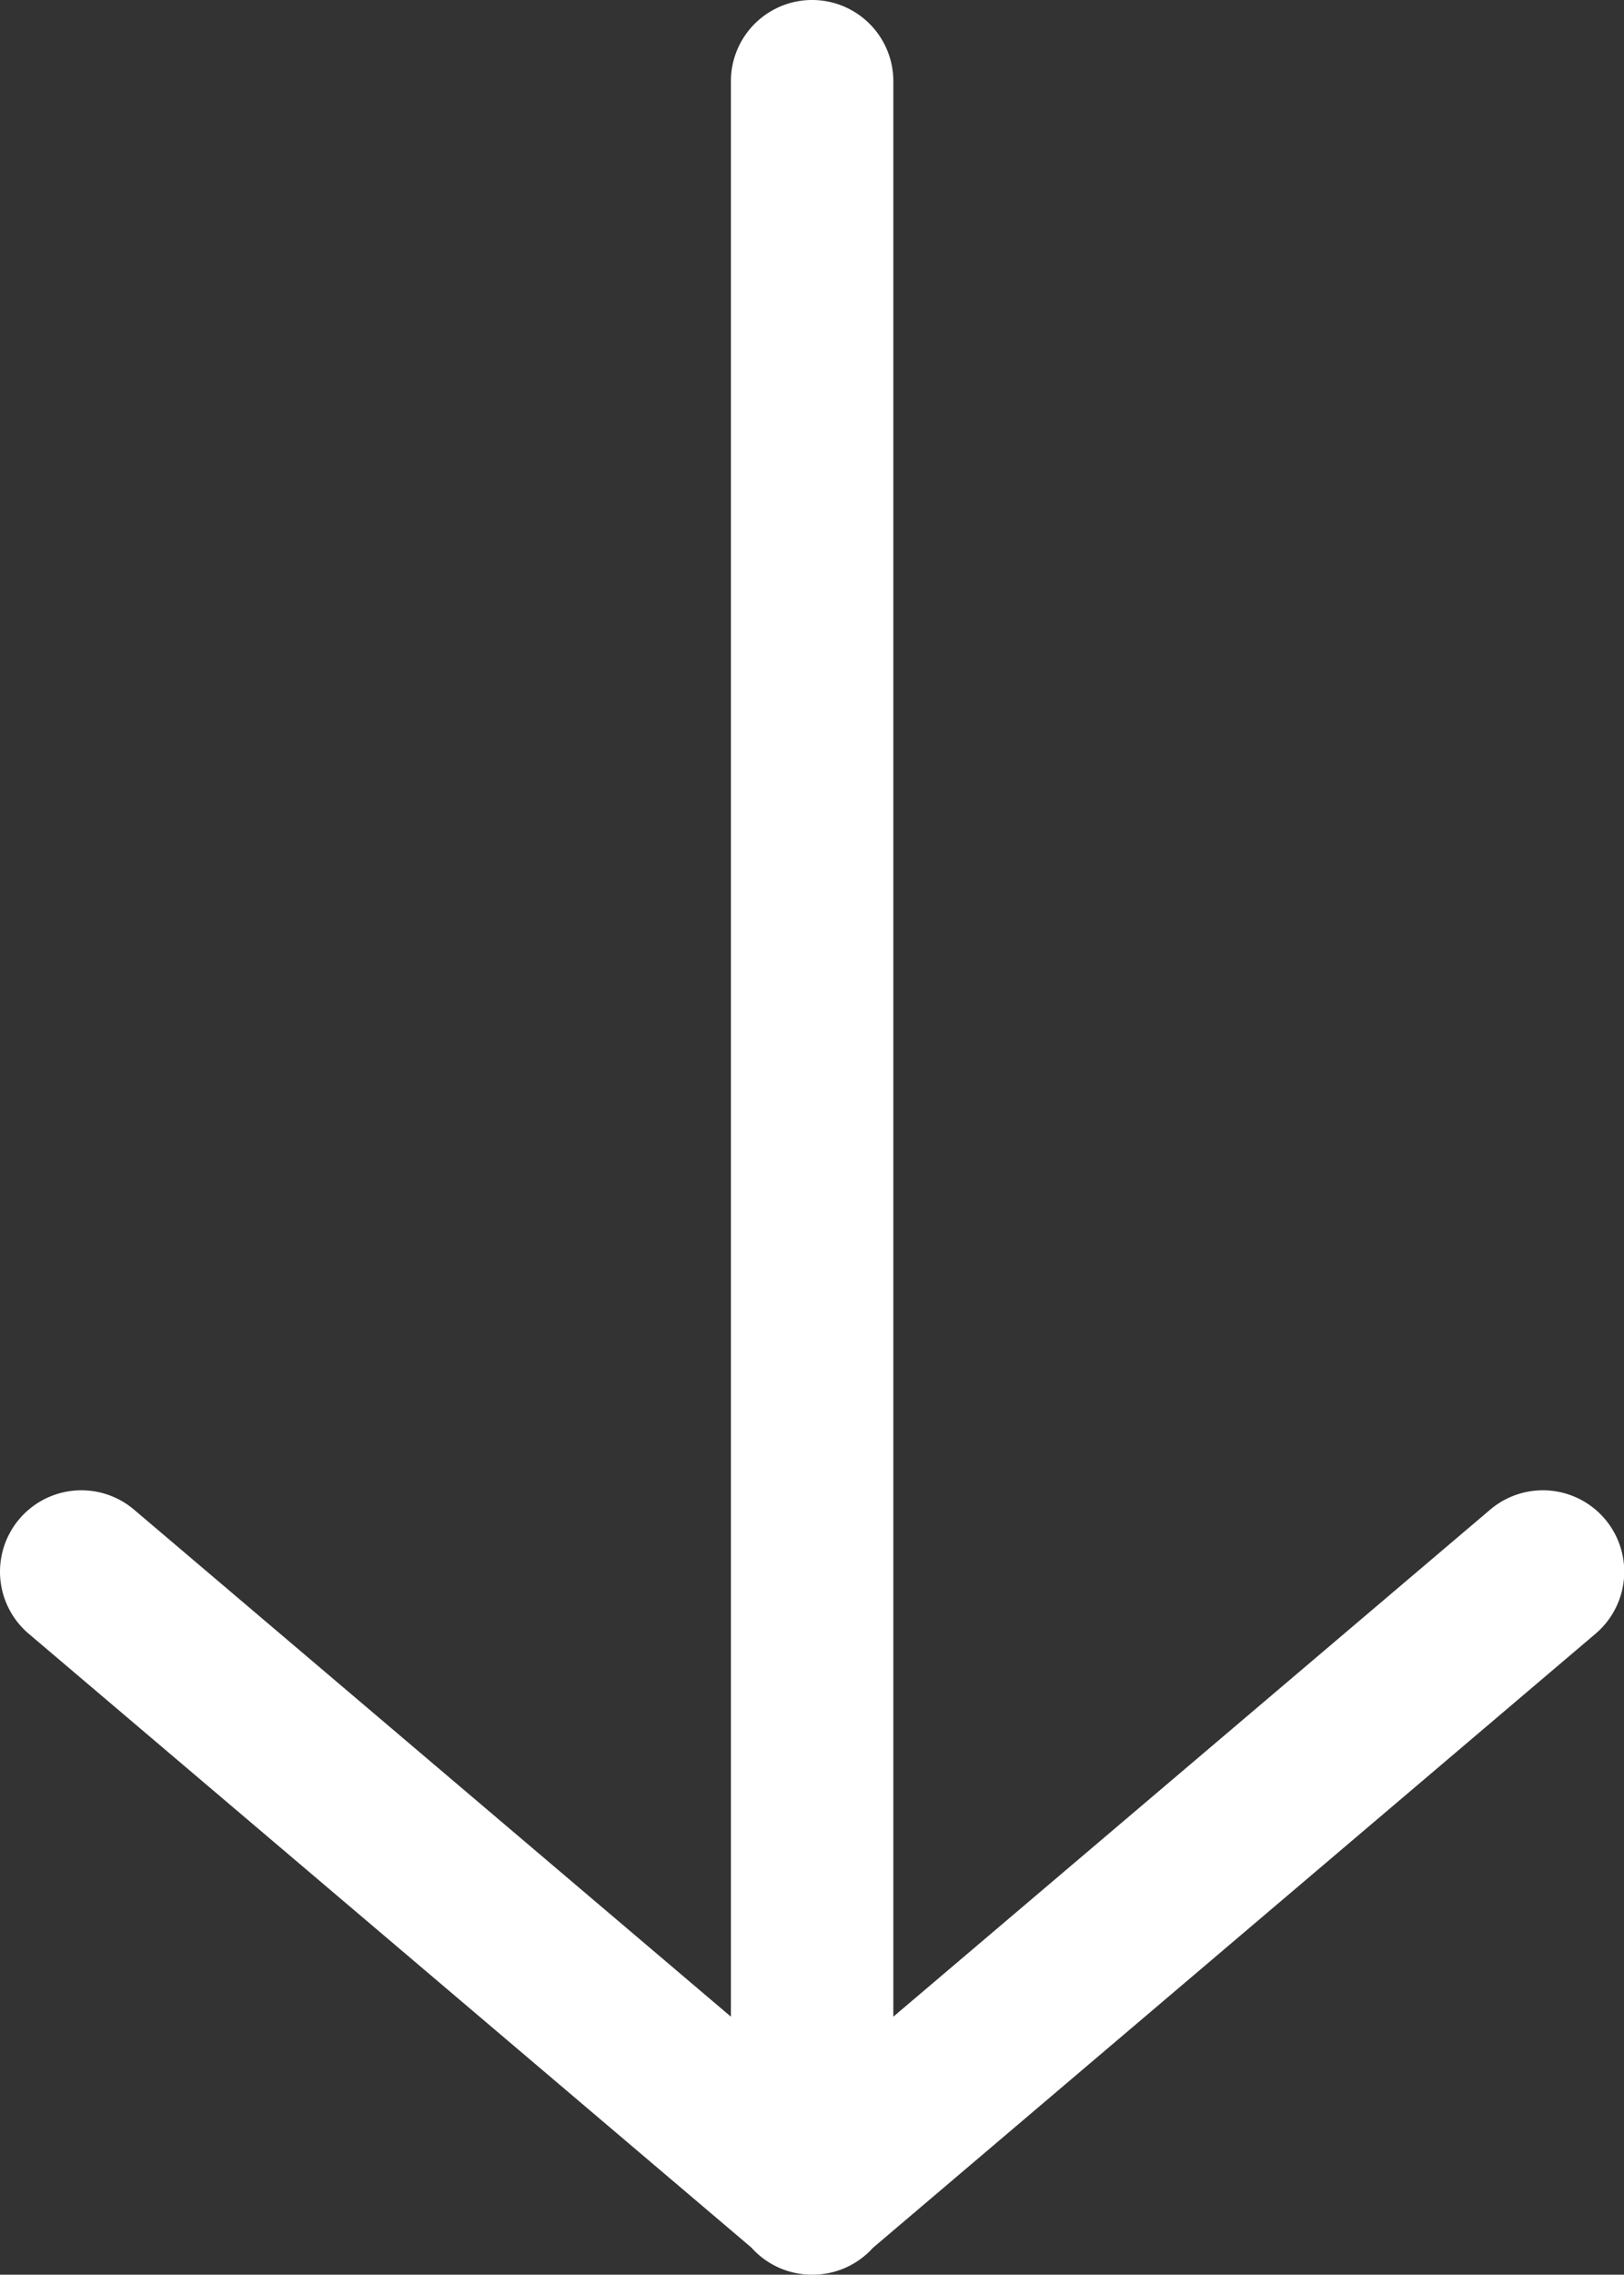 <svg id="Groupe_780" data-name="Groupe 780" xmlns="http://www.w3.org/2000/svg" xmlns:xlink="http://www.w3.org/1999/xlink" width="19.997" height="28" viewBox="0 0 19.997 28">
  <rect x="0" y="0" width="19.997" height="28" fill="#333333" stroke="none"/>
  <defs>
    <clipPath id="clip-path">
      <rect id="Rectangle_1523" data-name="Rectangle 1523" width="19.997" height="28" fill="#fff"/>
    </clipPath>
  </defs>
  <g id="Groupe_779" data-name="Groupe 779" clip-path="url(#clip-path)">
    <path id="Tracé_642" data-name="Tracé 642" d="M9.983,28a1,1,0,0,1-.731-.334l-8.9-7.557a1,1,0,1,1,1.3-1.525L9,24.824V1.014a1,1,0,0,1,2-.028V24.824l7.348-6.24a1,1,0,1,1,1.3,1.525l-8.9,7.561a1,1,0,0,1-.756.33" fill="#fff"/>
  </g>
</svg>
